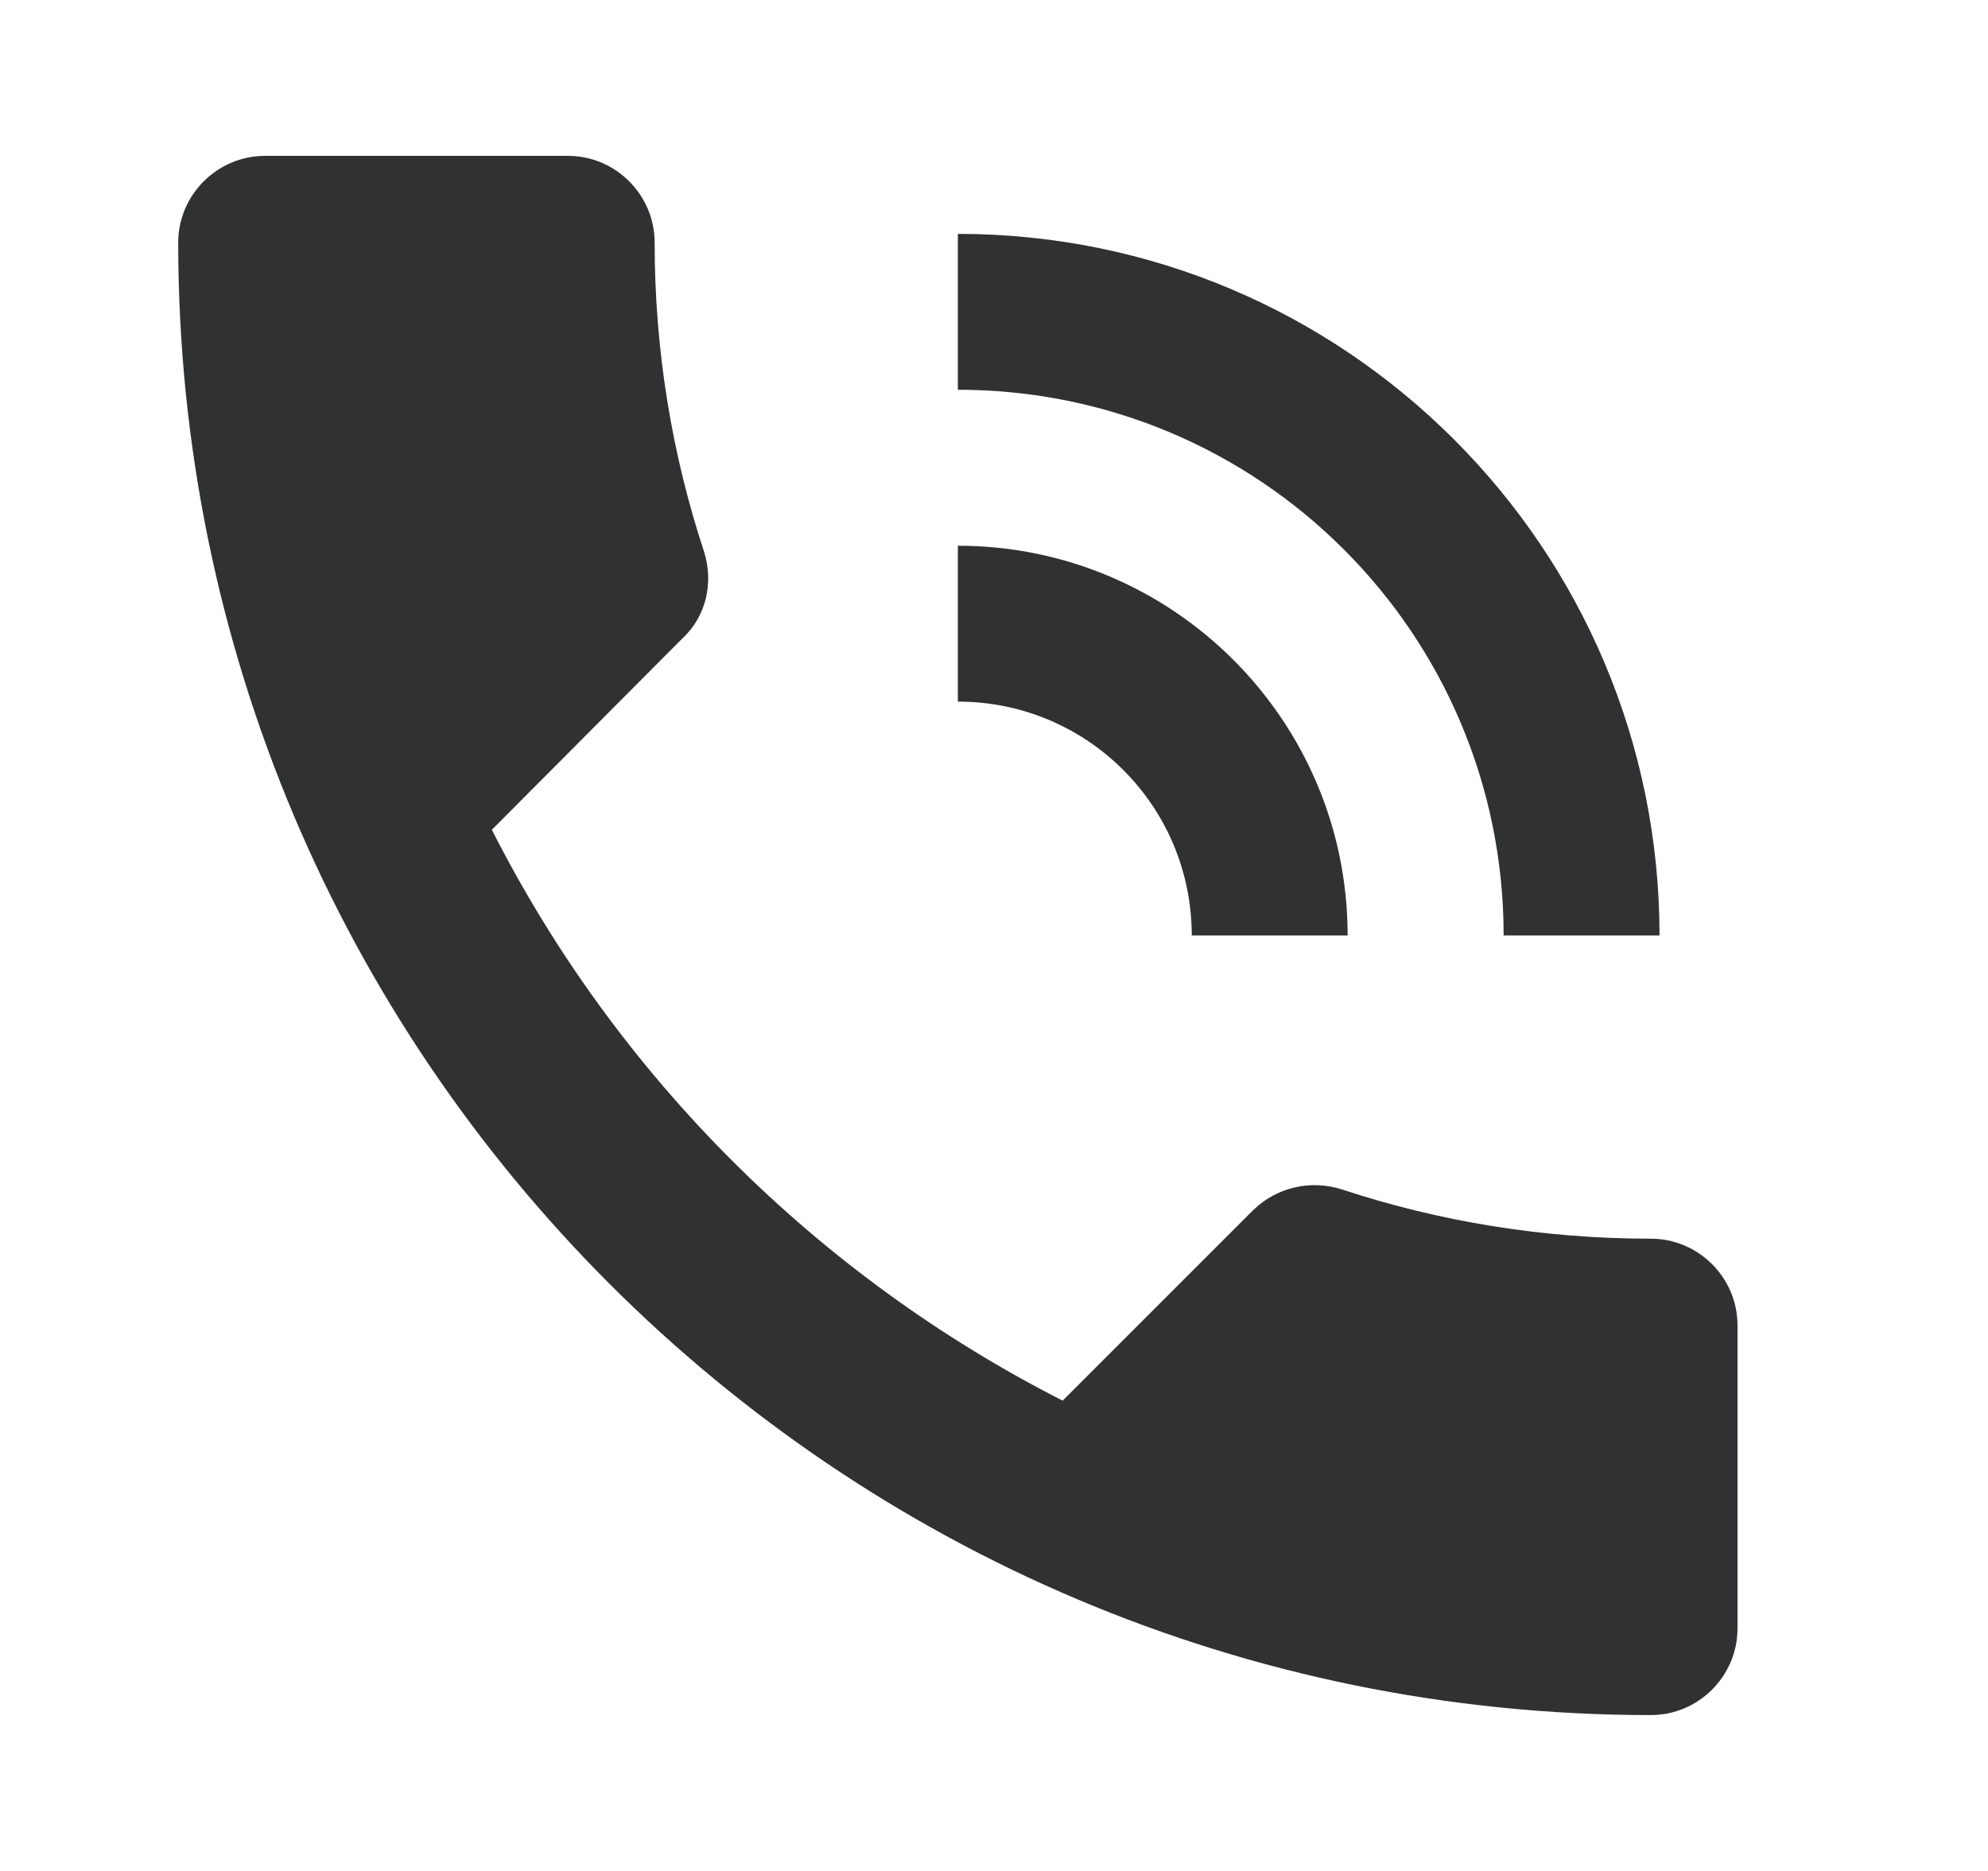 <svg width="17" height="16" viewBox="0 0 17 16" fill="none" xmlns="http://www.w3.org/2000/svg">
<path fill-rule="evenodd" clip-rule="evenodd" d="M14.117 10.593C13.191 10.593 12.302 10.445 11.473 10.171C11.213 10.089 10.924 10.148 10.717 10.348L9.087 11.978C6.991 10.911 5.273 9.2 4.206 7.096L5.836 5.459C6.043 5.267 6.102 4.978 6.021 4.719C5.747 3.889 5.598 3 5.598 2.074C5.598 1.667 5.265 1.333 4.858 1.333H2.265C1.858 1.333 1.524 1.667 1.524 2.074C1.524 9.03 7.161 14.667 14.117 14.667C14.524 14.667 14.858 14.334 14.858 13.926V11.334C14.858 10.926 14.524 10.593 14.117 10.593ZM12.858 8H14.191C14.191 4.687 11.504 2 8.191 2V3.333C10.771 3.333 12.858 5.42 12.858 8ZM11.524 8H10.191C10.191 6.894 9.298 6 8.191 6V4.667C10.031 4.667 11.524 6.16 11.524 8Z" fill="#303133"/>
</svg>
